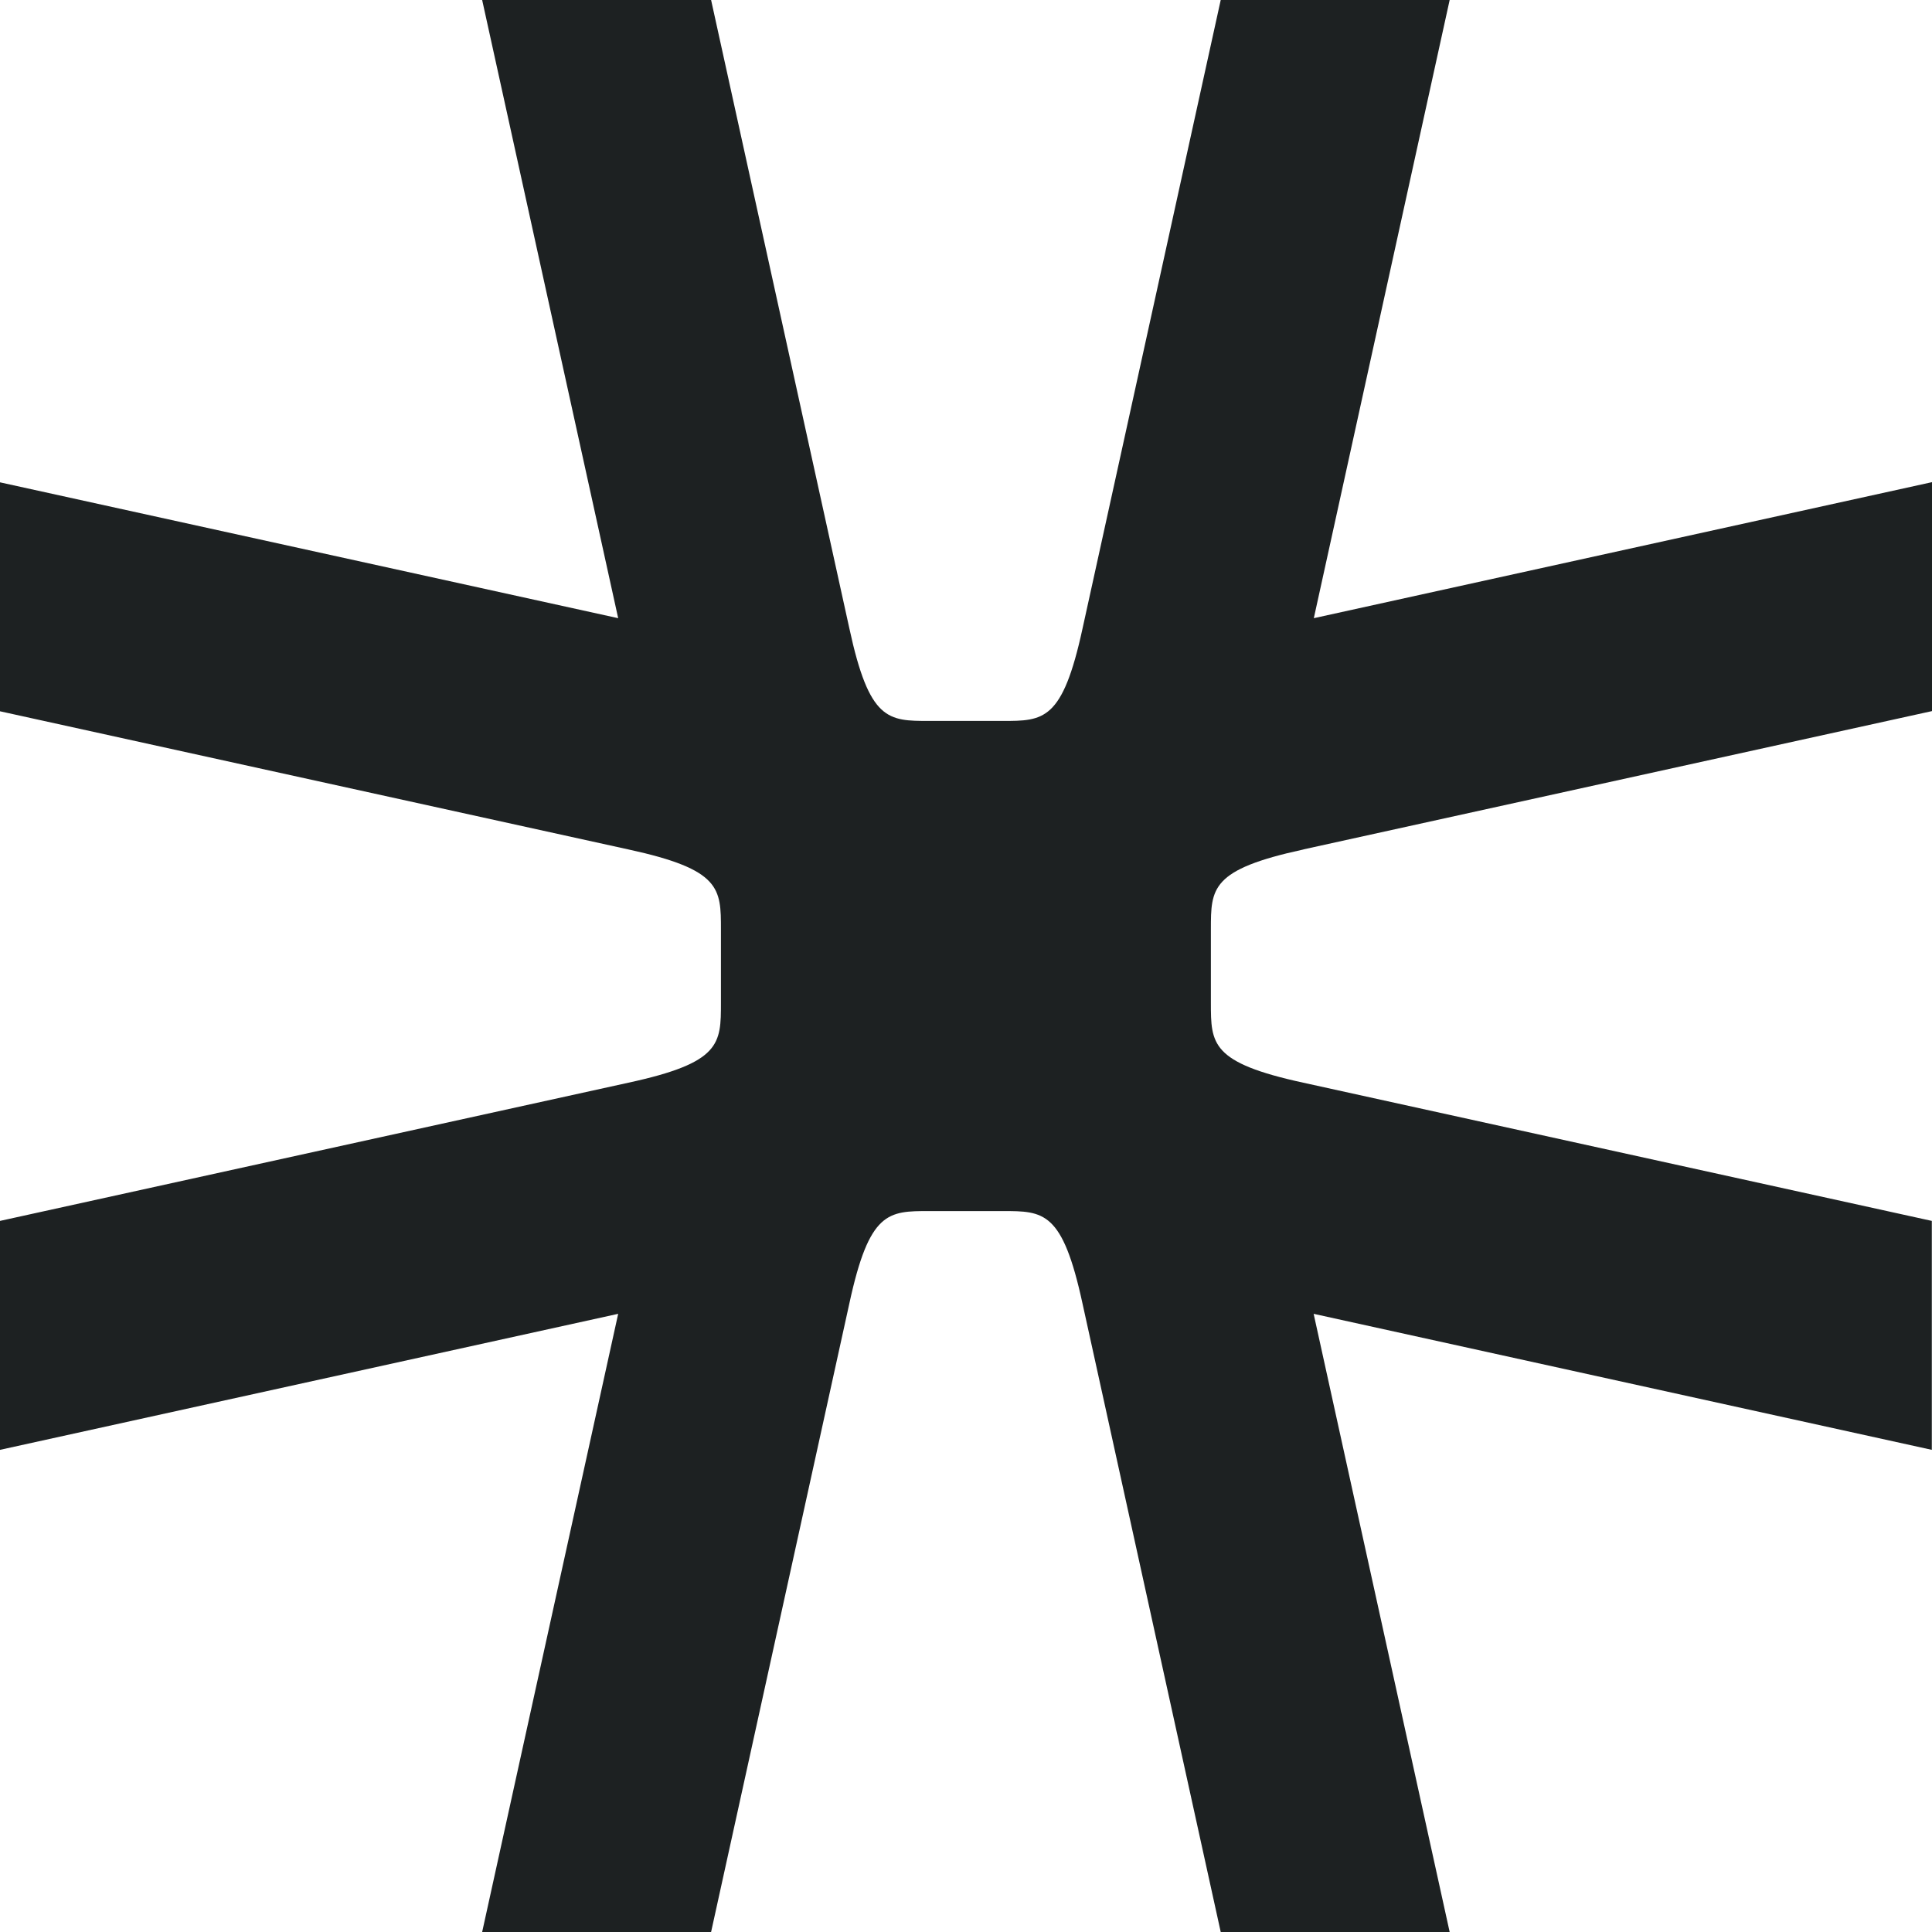 <svg width="32" height="32" viewBox="0 0 32 32" fill="none" xmlns="http://www.w3.org/2000/svg">
<path d="M21.592 14.068L32 11.778V7.986L21.761 10.239L24.011 0H20.219L17.93 10.411C17.598 11.941 17.285 11.941 16.605 11.941H15.392C14.709 11.941 14.399 11.941 14.068 10.408L11.778 0H7.986L10.239 10.239L0 7.989V11.781L10.411 14.07C11.941 14.402 11.941 14.714 11.941 15.395V16.608C11.941 17.291 11.941 17.601 10.408 17.933L0 20.222V24.014L10.239 21.761L7.986 32H11.778L14.068 21.589C14.399 20.059 14.712 20.059 15.392 20.059H16.605C17.288 20.059 17.598 20.059 17.93 21.592L20.219 32H24.011L21.758 21.761L31.997 24.014V20.222L21.587 17.933C20.056 17.601 20.056 17.288 20.056 16.608V15.395C20.056 14.712 20.056 14.402 21.589 14.07L21.592 14.068Z" fill="#1D2122"/>
</svg>
